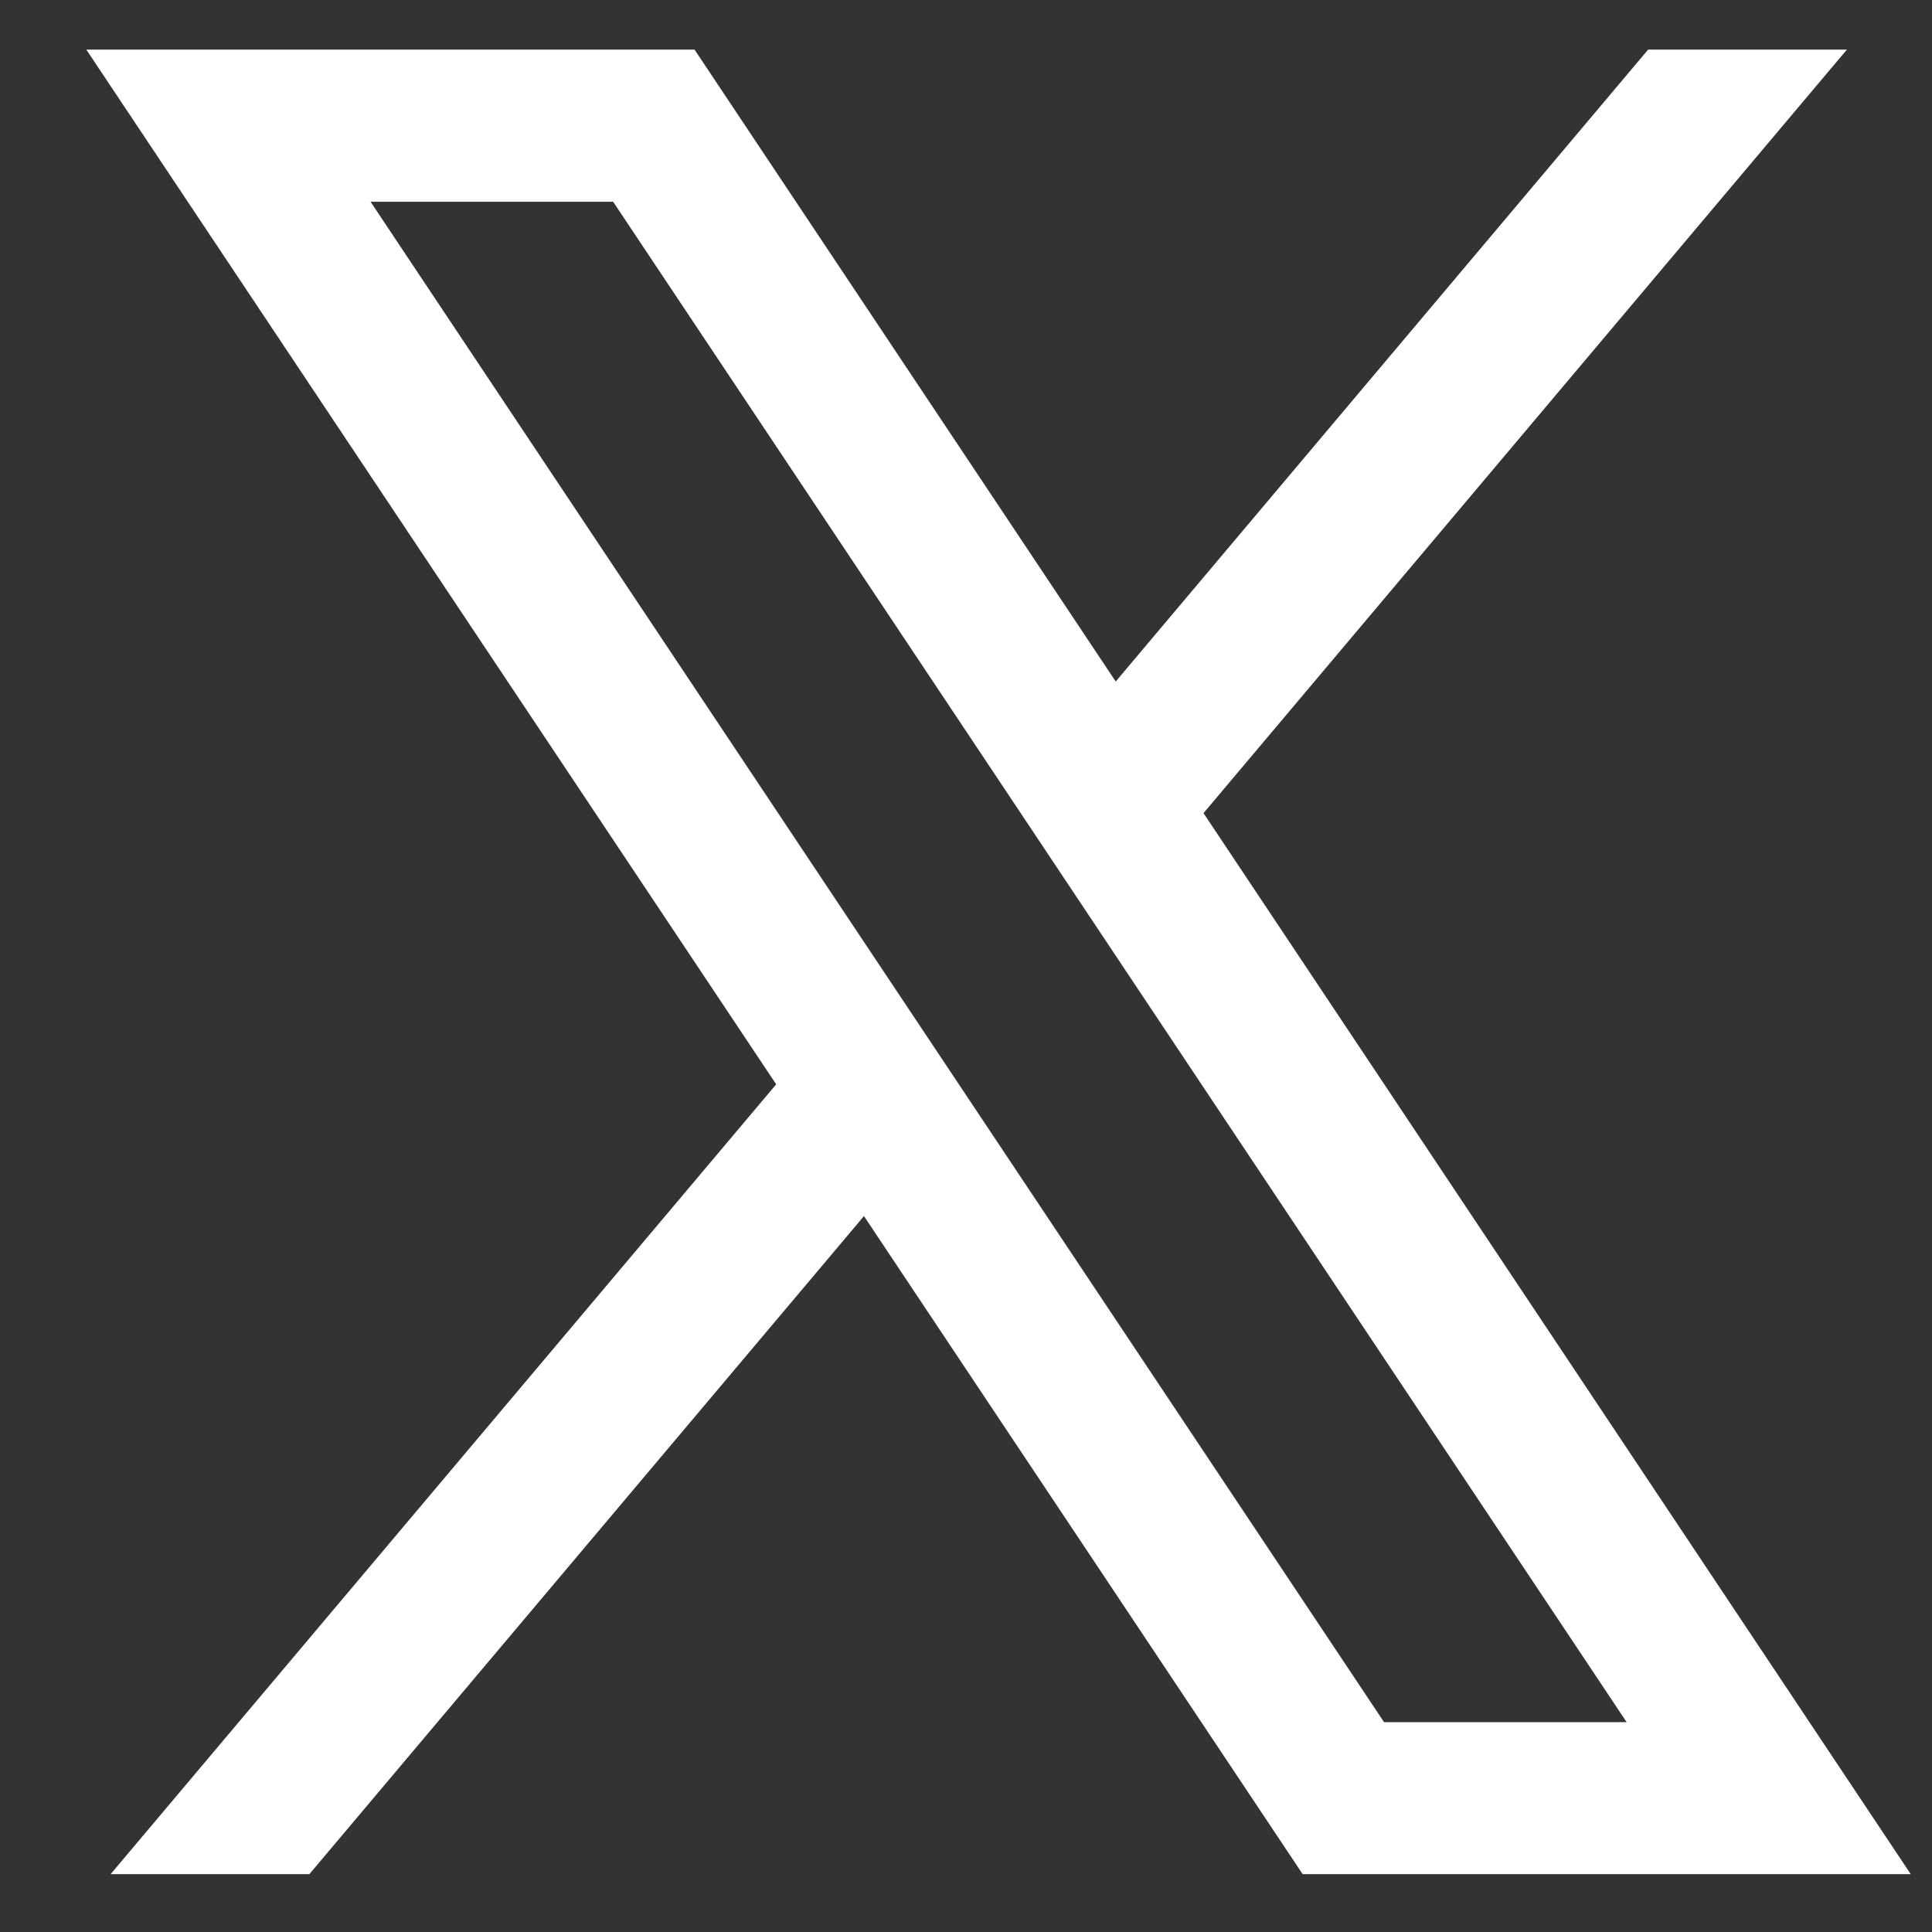 <svg width="16" height="16" viewBox="0 0 16 16" fill="none" xmlns="http://www.w3.org/2000/svg">
<rect x="0" y="0" width="16" height="16" fill="#333333" stroke="none"/>
<path d="M0.715 0.411L6.428 8.98L0.916 15.521H2.562L7.155 10.071L10.788 15.521H11.125H15.824L9.967 6.734L15.295 0.411L13.649 0.411L9.24 5.644L5.752 0.411L0.715 0.411ZM3.069 1.671L5.078 1.671L13.471 14.262H11.462L3.069 1.671Z" fill="white"/>
</svg>
